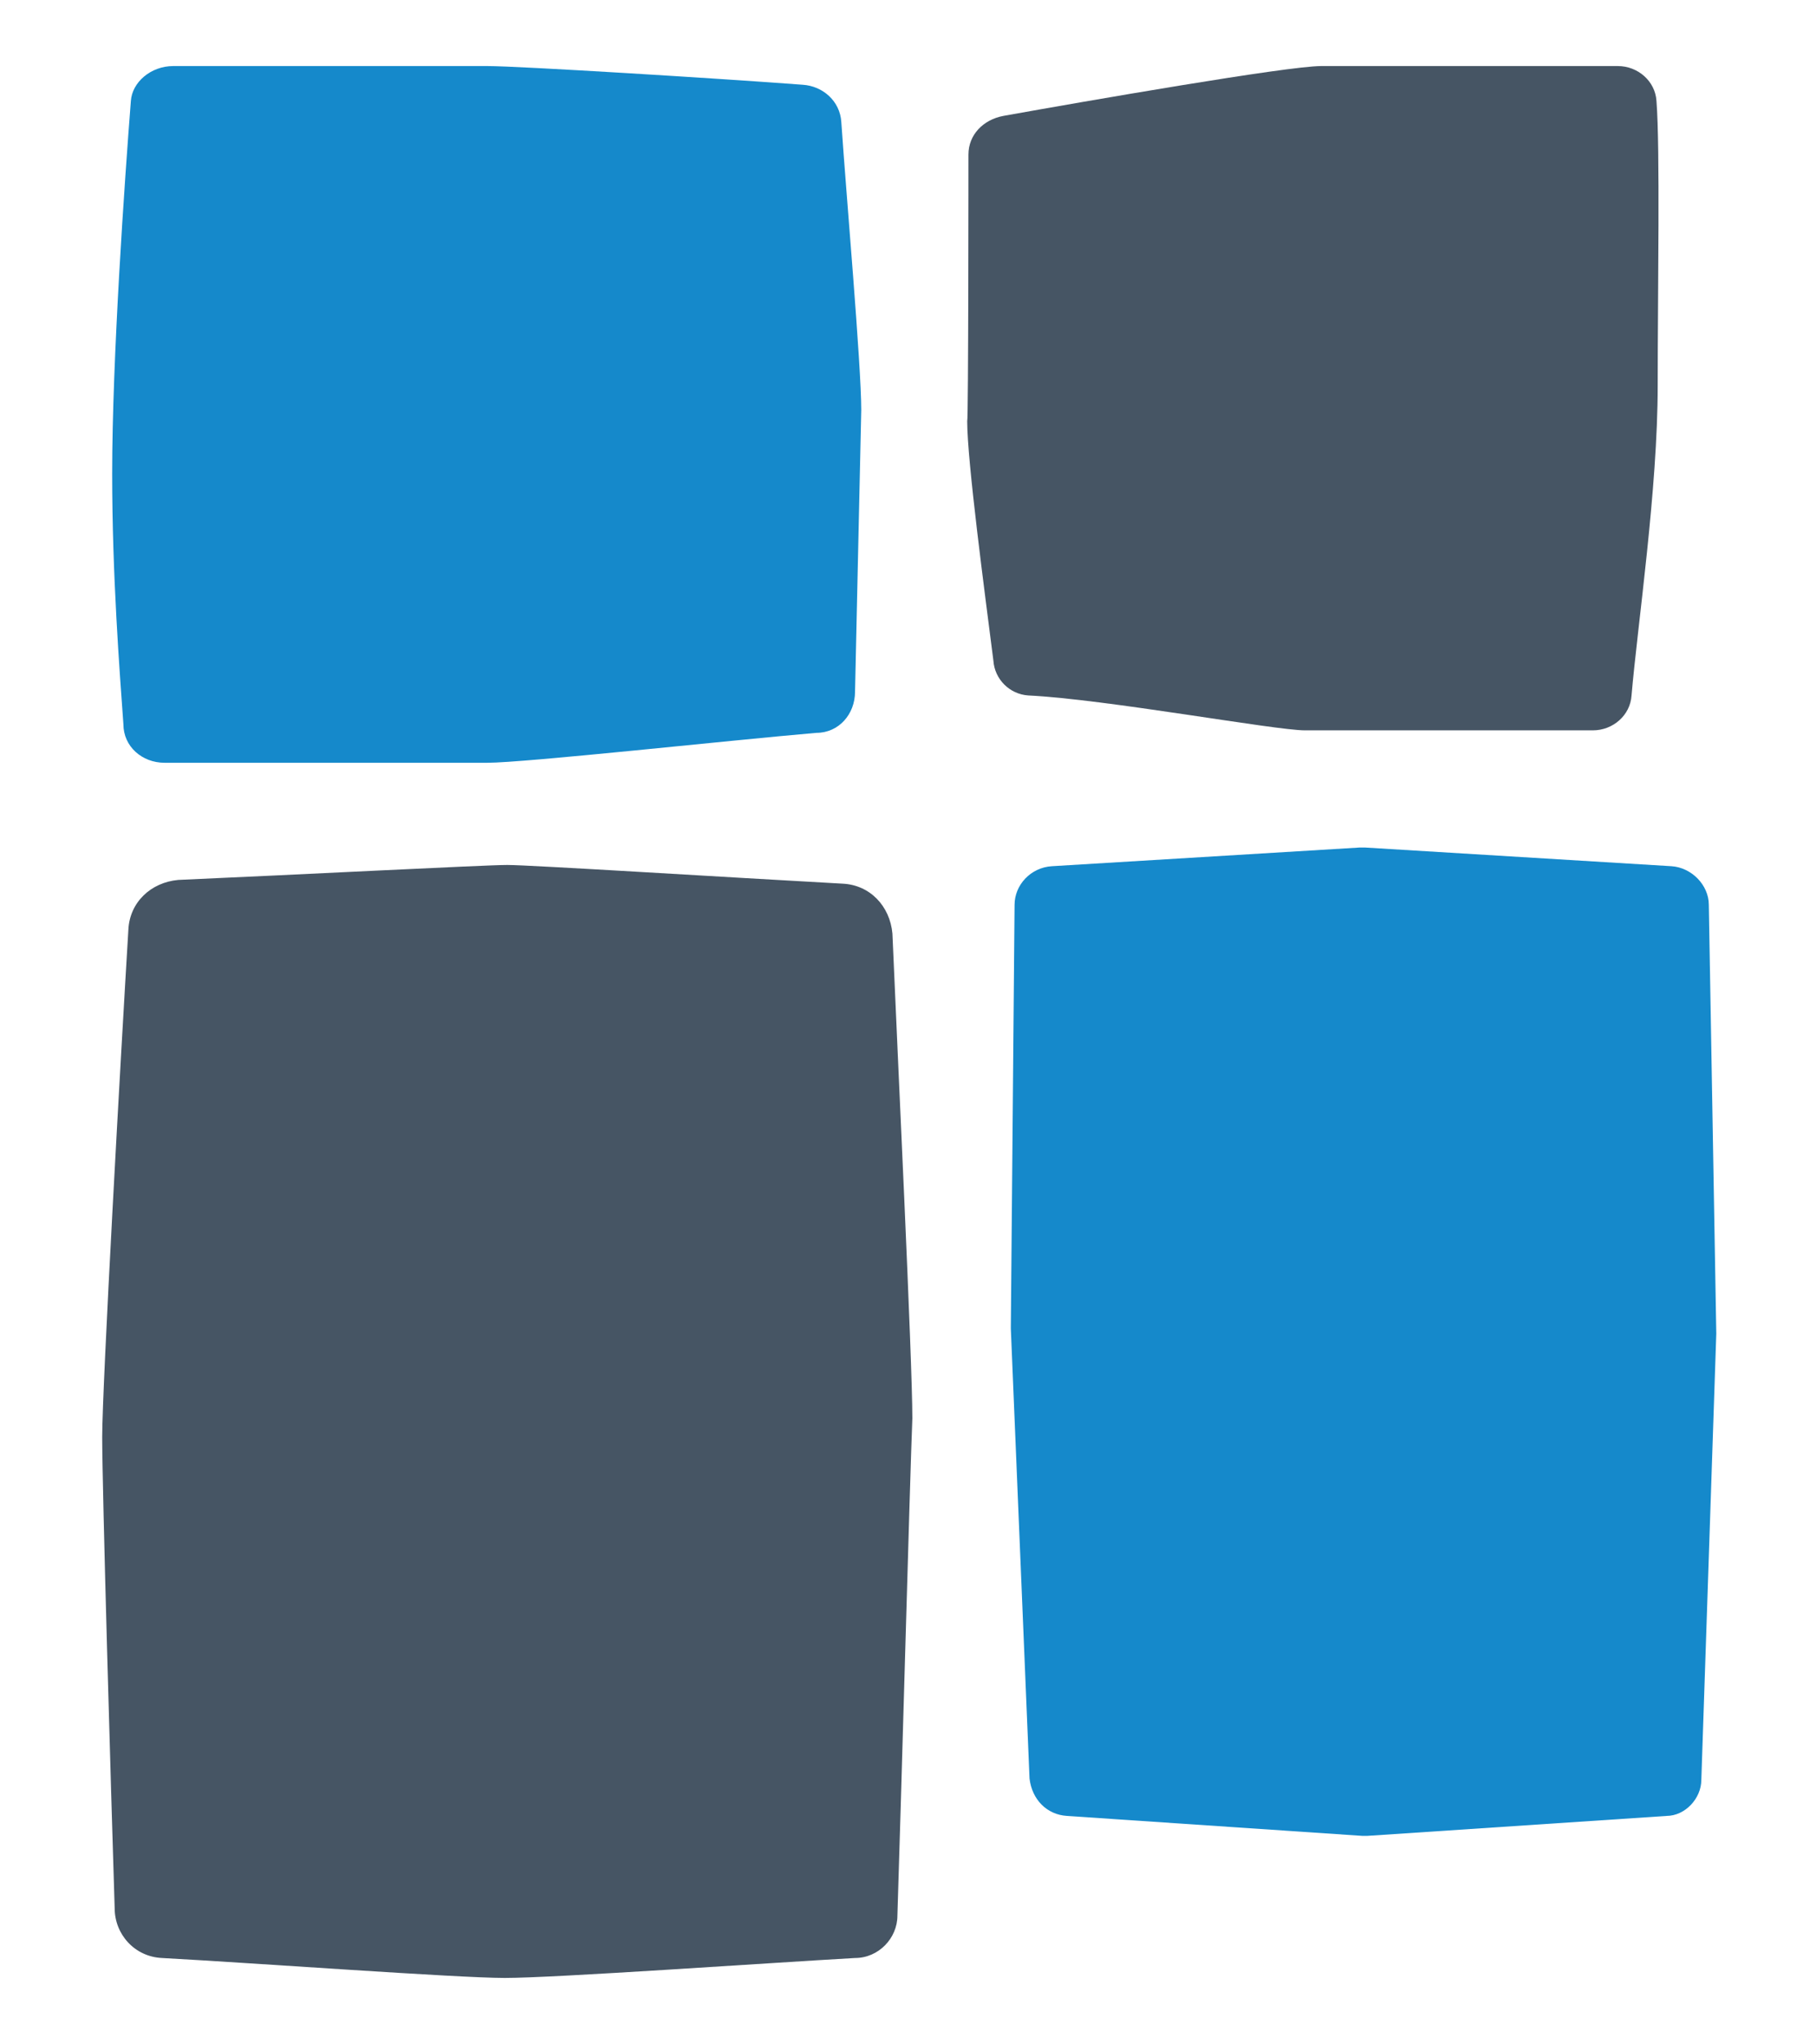<svg xmlns="http://www.w3.org/2000/svg" xmlns:xlink="http://www.w3.org/1999/xlink" id="Layer_1" x="0px" y="0px" viewBox="0 0 145.7 164" style="enable-background:new 0 0 145.7 164;" xml:space="preserve"><style type="text/css">	.st0{fill:#1589CB;}	.st1{fill:#465564;}</style><g>	<path class="st0" d="M68.6,55.5c0,1.8-1.3,3.3-3.1,3.3c-7,0.6-23.4,2.4-26.4,2.4H13.2c-1.8,0-3.3-1.3-3.3-3.1C9.6,53.9,9,46.2,9,38   c0-9.2,1-23.5,1.5-29.9c0.1-1.5,1.6-2.8,3.4-2.8h25.2c2.5,0,18.7,1,25.3,1.5c1.6,0.1,3,1.3,3.1,3c0.4,5.9,1.6,19.5,1.6,23.1   L68.6,55.5z"></path>	<path class="st1" d="M77.7,12.4c0-1.6,1.2-2.8,2.8-3.1c6.7-1.2,22.8-4,25.5-4h23.8c1.6,0,3,1.2,3.1,2.8c0.3,3.8,0.1,15.3,0.1,22.8   c0,8.4-1.6,19.1-2.1,24.9c-0.1,1.6-1.5,2.8-3.1,2.8h-23.1c-2.4,0-16-2.5-22.2-2.8c-1.5-0.1-2.7-1.3-2.8-2.8   c-0.7-5.5-2.1-16-2.1-19.2C77.7,33.7,77.7,12.4,77.7,12.4z"></path>	<path class="st1" d="M72,153.7c0,1.8-1.5,3.4-3.4,3.4c-7.1,0.4-24.1,1.6-28.1,1.6c-3.8,0-20.1-1.2-27.5-1.6c-2.2-0.1-3.8-1.9-3.8-4   c-0.3-9.5-1-33.6-1-37.8c0-4.1,1.5-30.8,2.1-40.7c0.1-2.2,1.8-3.8,4-4c9.2-0.4,24.6-1.2,26.4-1.2s17.8,1,26.9,1.5   c2.2,0.1,3.8,1.8,4,4c0.4,9.5,1.6,34.2,1.6,38.9C73,118.7,72.3,144.5,72,153.7z"></path>	<path class="st0" d="M133.7,145.7l-24,1.6c-0.1,0-0.3,0-0.4,0l-23.7-1.6c-1.6-0.1-2.8-1.3-3-3l-1.5-36.1v-0.1l0.3-33.9   c0-1.6,1.3-3,3-3.1l24.7-1.5c0.1,0,0.3,0,0.4,0l24.6,1.5c1.6,0.1,3,1.5,3,3.1l0.6,34.4l-1.2,35.8   C136.5,144.3,135.2,145.7,133.7,145.7z"></path></g></svg>